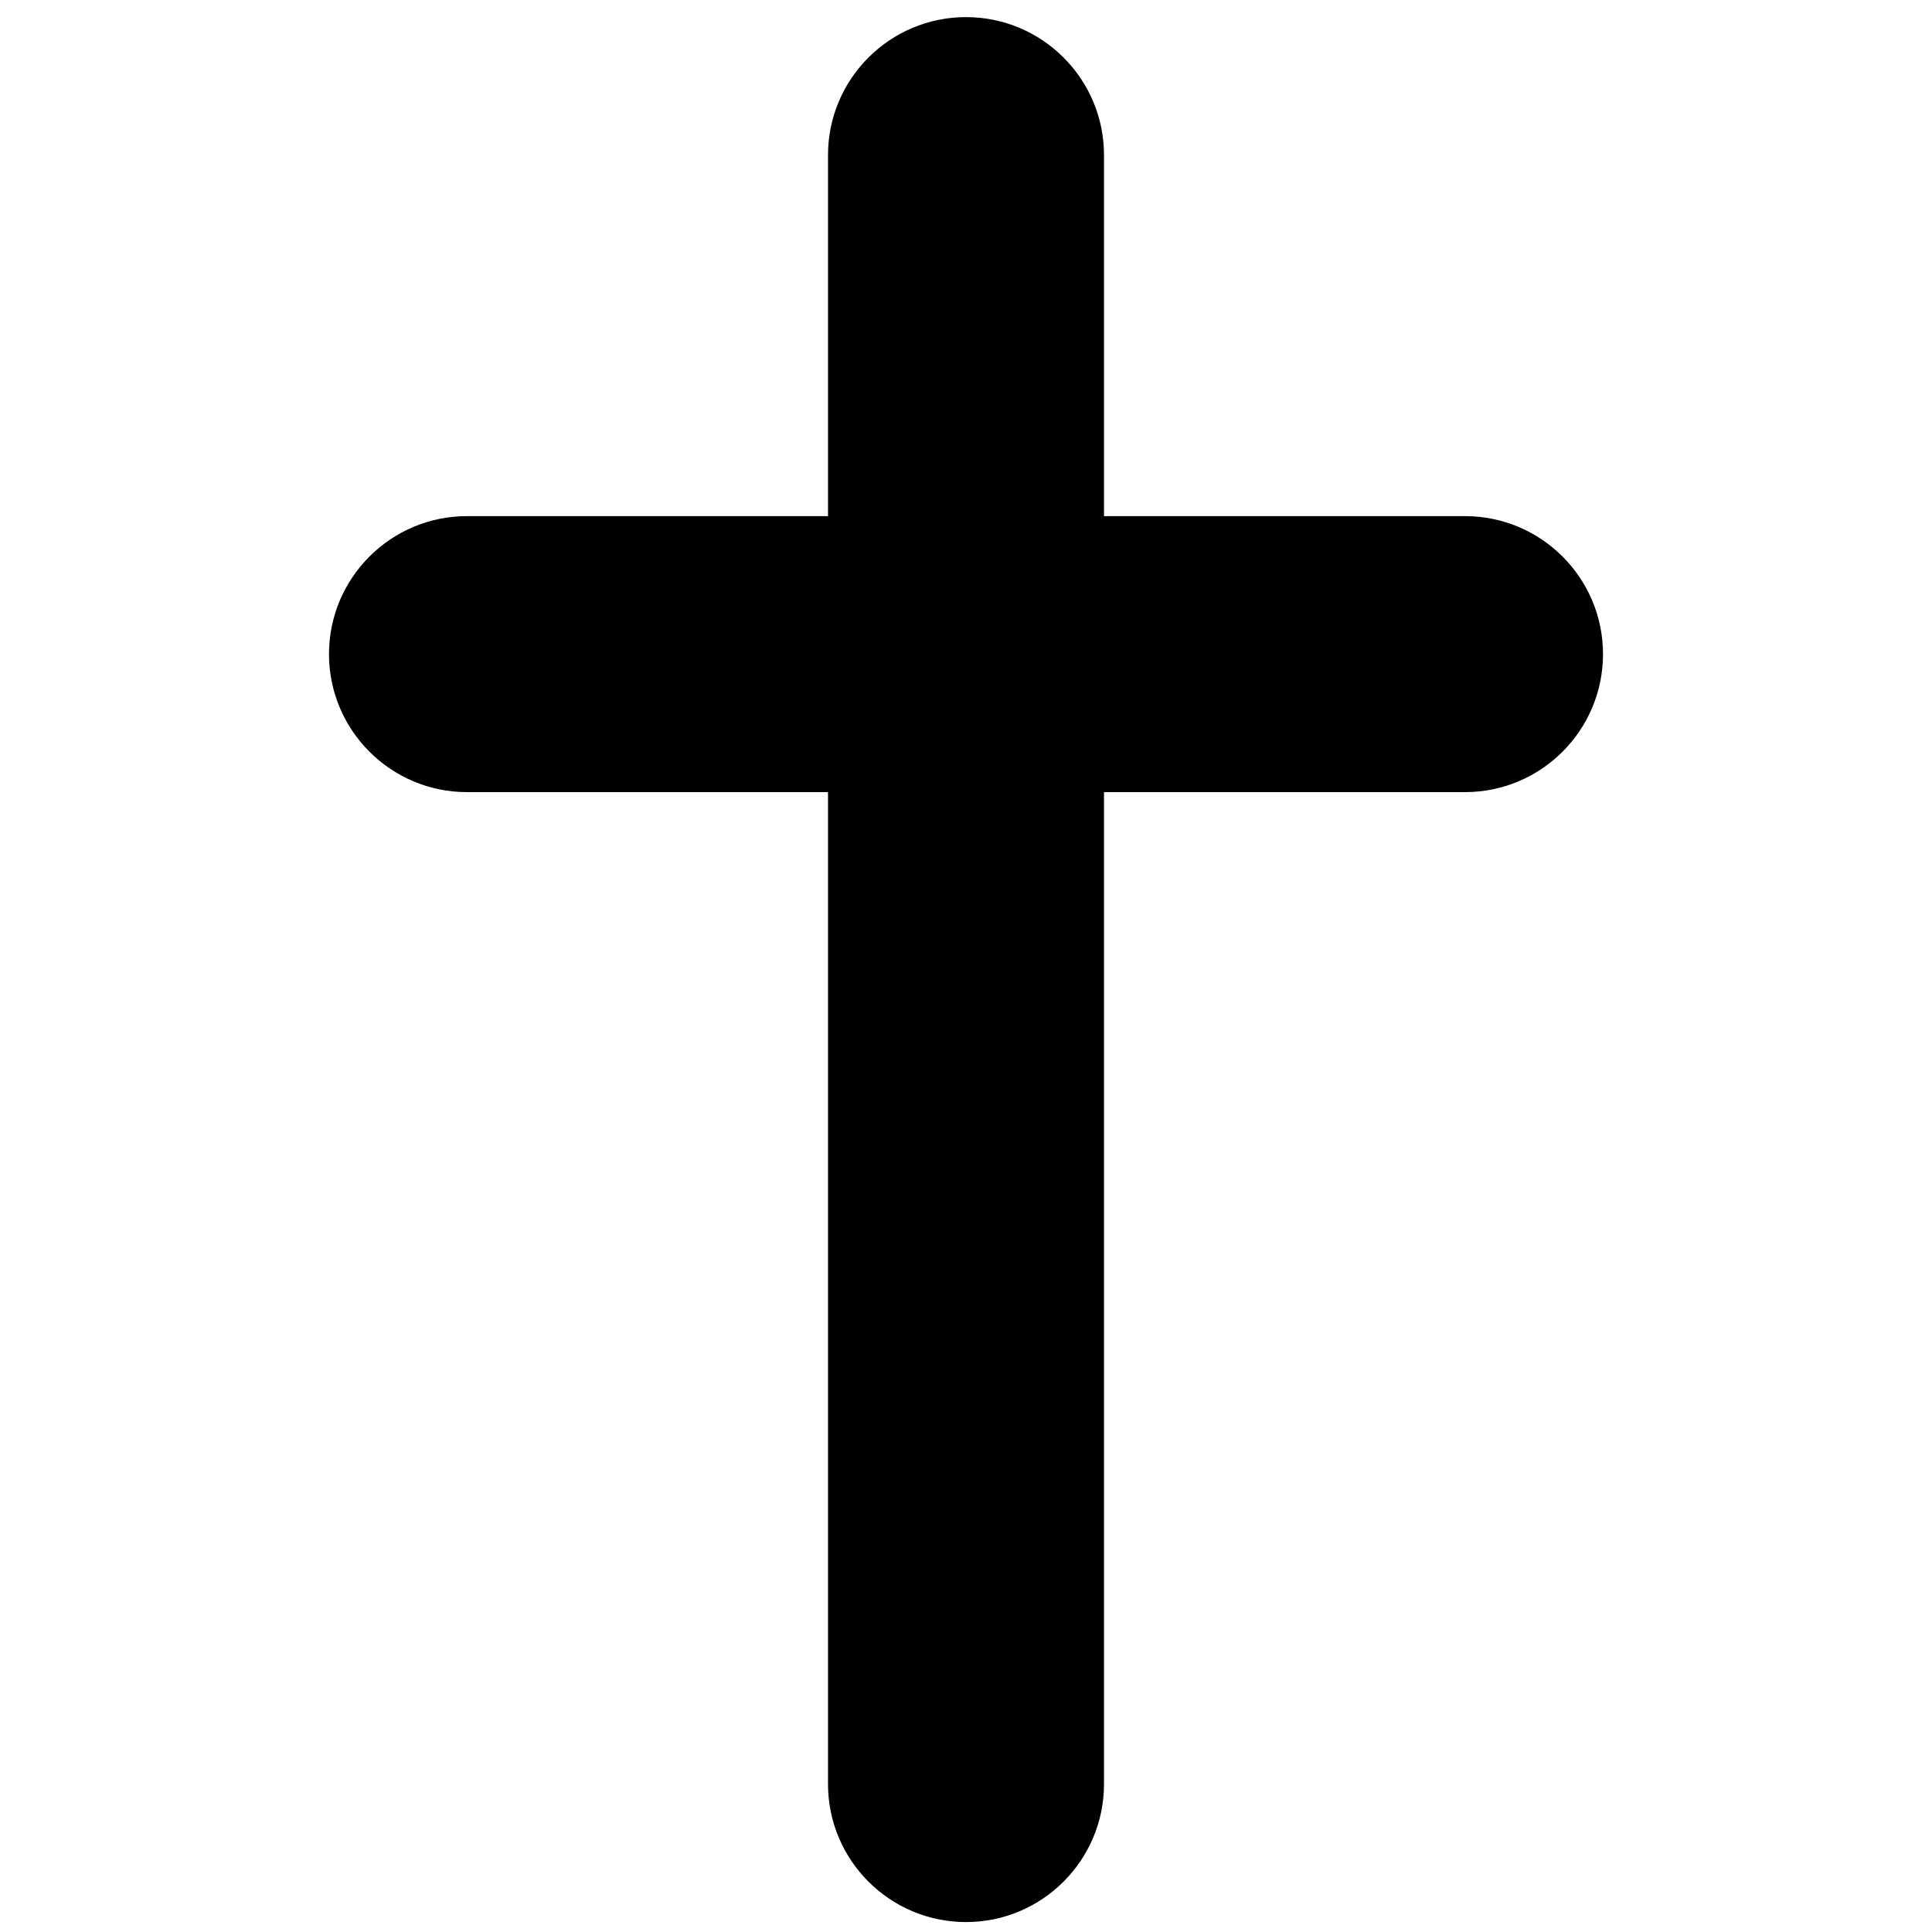 <svg xmlns="http://www.w3.org/2000/svg" fill="none" viewBox="0 0 14 14" id="Christian-Cross-2--Streamline-Core"><desc>Christian Cross 2 Streamline Icon: https://streamlinehq.com</desc><g id="christian-cross-2--religion-christian-cross-culture-bold"><path id="Union" fill="#000000" fill-rule="evenodd" d="M8 1.124c0 -0.552 -0.448 -1 -1 -1 -0.552 0 -1 0.448 -1 1l0 2.616H3.384c-0.552 0 -1 0.448 -1 1 0 0.552 0.448 1 1 1h2.616l-0 7.188c0 0.552 0.448 1 1 1 0.552 0 1 -0.448 1 -1l0 -7.188h2.616c0.552 0 1 -0.448 1 -1 0 -0.552 -0.448 -1 -1 -1H8l0 -2.616Z" clip-rule="evenodd" stroke-width="1"></path></g></svg>